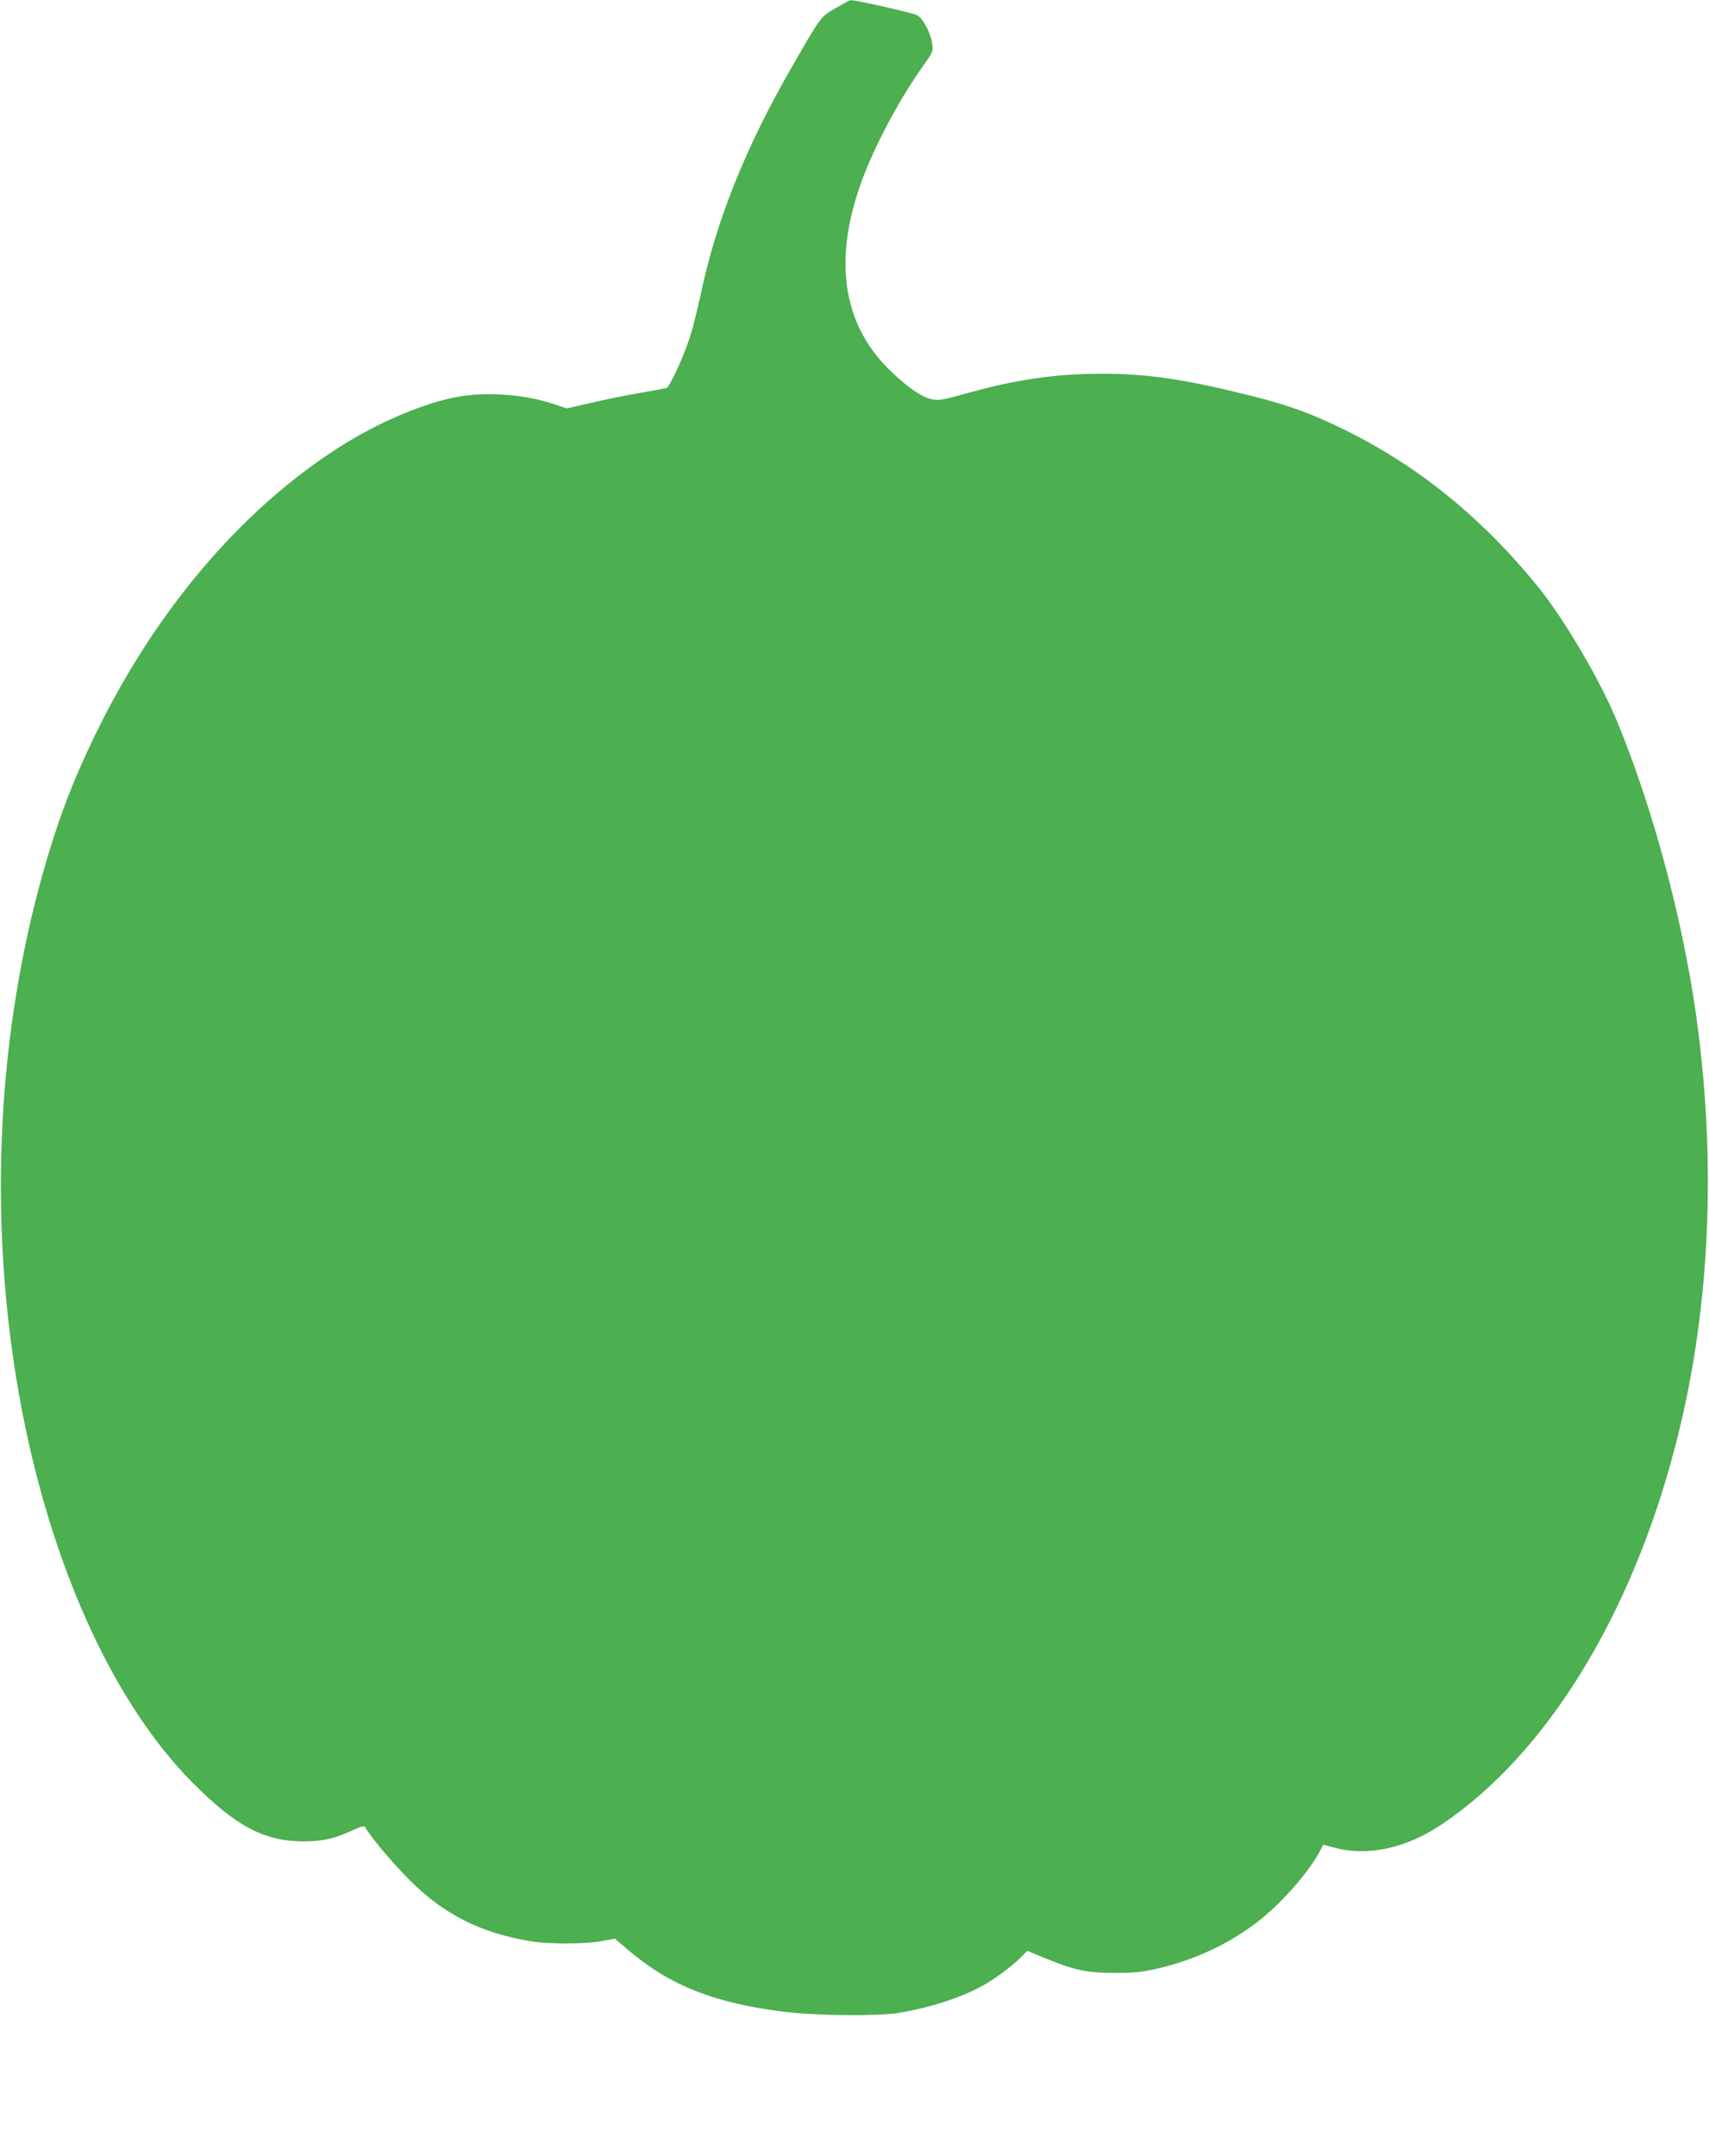 <?xml version="1.0" standalone="no"?>
<!DOCTYPE svg PUBLIC "-//W3C//DTD SVG 20010904//EN"
 "http://www.w3.org/TR/2001/REC-SVG-20010904/DTD/svg10.dtd">
<svg version="1.0" xmlns="http://www.w3.org/2000/svg"
 width="1015pt" height="1280pt" viewBox="0 0 1015 1280"
 preserveAspectRatio="xMidYMid meet">
<g transform="translate(0,1280) scale(0.1,-0.1)"
fill="#4caf50" stroke="none">
<path d="M4965 12753 c-90 -51 -89 -50 -252 -333 -283 -489 -459 -926 -553
-1375 -18 -82 -45 -193 -62 -245 -36 -113 -121 -299 -140 -304 -7 -2 -80 -16
-163 -30 -82 -14 -213 -41 -290 -59 l-139 -32 -81 27 c-167 56 -387 73 -561
43 -201 -35 -477 -152 -709 -300 -585 -373 -1096 -976 -1453 -1715 -135 -279
-220 -505 -306 -810 -257 -911 -318 -1922 -176 -2896 156 -1066 548 -1990
1065 -2510 257 -258 424 -346 655 -347 115 0 179 14 284 61 68 31 79 34 87 20
32 -58 170 -221 269 -318 200 -198 413 -305 704 -355 110 -19 325 -19 430 0
l78 14 87 -74 c244 -206 512 -311 928 -361 175 -22 553 -25 668 -6 203 34 394
98 522 174 75 45 173 120 216 166 l28 29 92 -38 c188 -77 256 -92 417 -93 117
-1 165 4 249 22 237 53 454 155 631 298 133 107 292 291 350 405 l19 36 68
-18 c201 -53 429 -2 642 143 616 417 1119 1234 1381 2243 196 751 244 1588
139 2440 -74 607 -257 1308 -484 1860 -100 243 -313 606 -468 798 -326 403
-697 707 -1127 923 -208 104 -347 156 -580 214 -387 97 -614 131 -878 131
-288 0 -518 -34 -828 -121 -121 -34 -148 -39 -187 -31 -57 10 -135 62 -239
160 -329 309 -365 759 -105 1316 89 191 189 363 300 519 45 63 49 73 44 112
-6 61 -53 152 -89 173 -22 14 -373 93 -398 90 -3 0 -41 -21 -85 -46z"/>
</g>
</svg>
